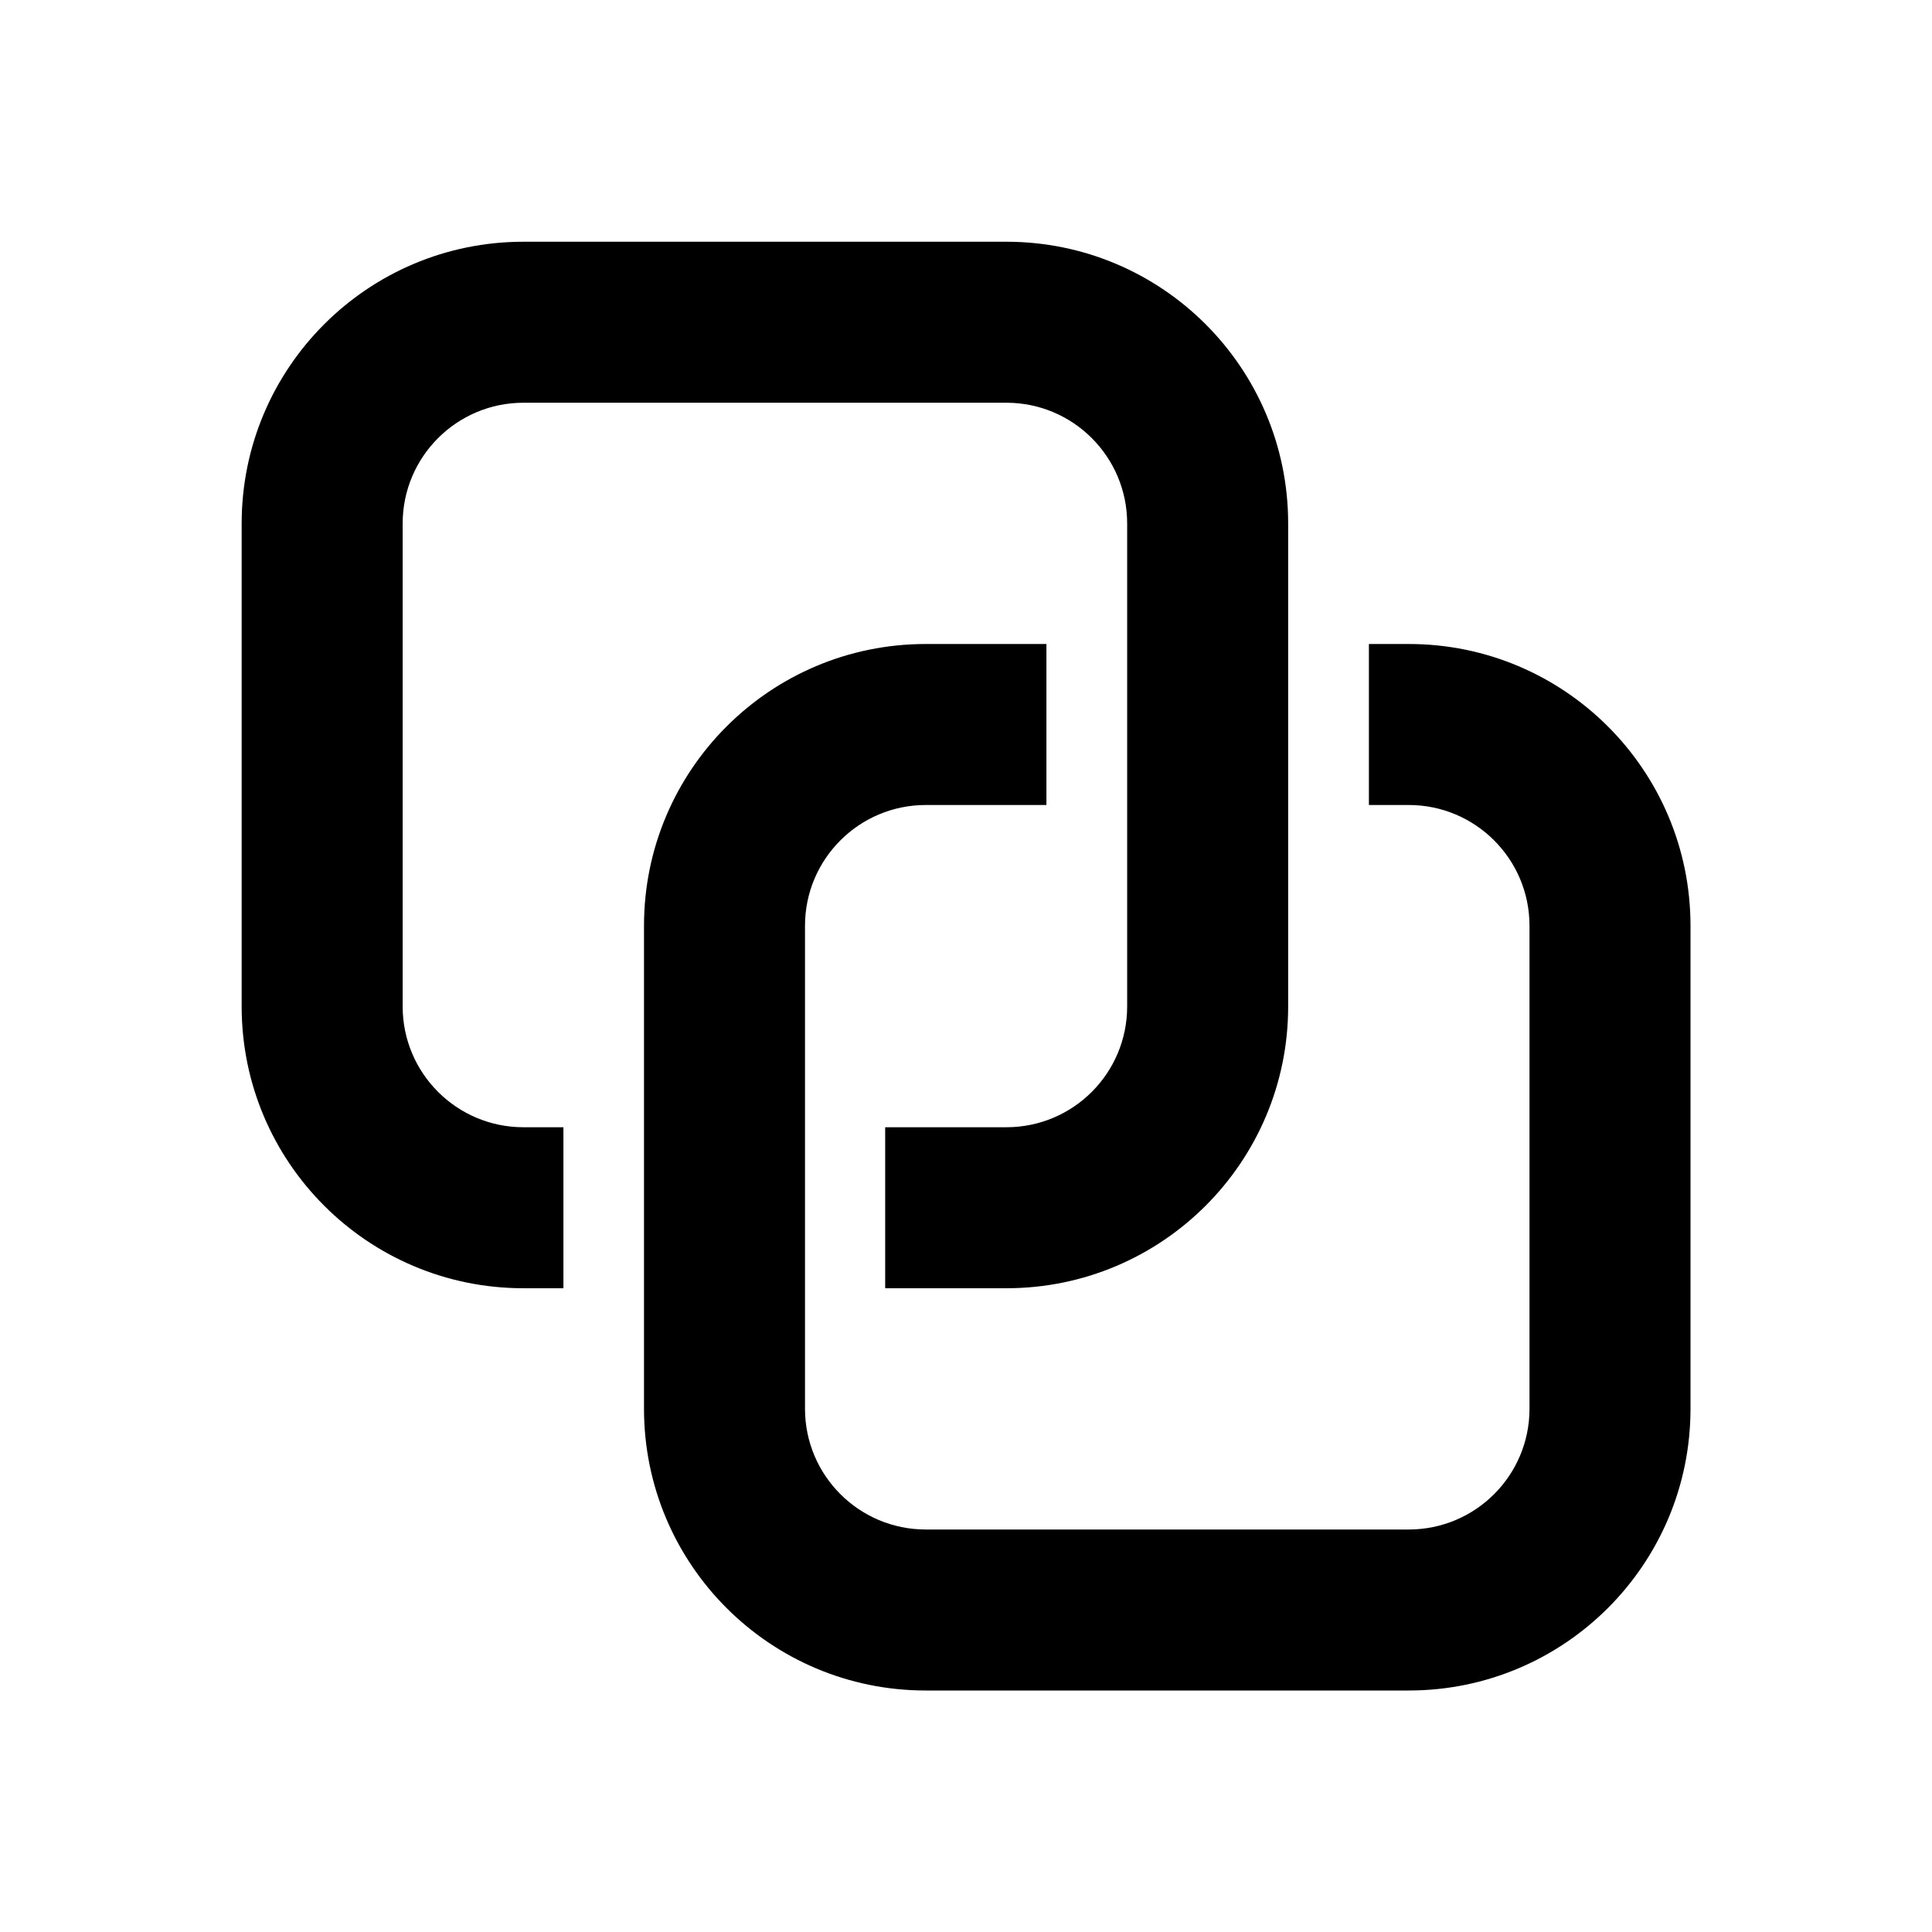 <svg xmlns="http://www.w3.org/2000/svg" viewBox="0 0 24 24" fill="none"><path d="M6.502 3.003C4.569 3.003 3.002 4.57 3.002 6.503V12.503C3.002 14.436 4.569 16.003 6.502 16.003H6.999V14.003H6.502C5.674 14.003 5.002 13.331 5.002 12.503V6.503C5.002 5.675 5.674 5.003 6.502 5.003H12.502C13.331 5.003 14.002 5.675 14.002 6.503V12.503C14.002 13.331 13.331 14.003 12.502 14.003H10.996V16.003H12.502C14.435 16.003 16.002 14.436 16.002 12.503V6.503C16.002 4.57 14.435 3.003 12.502 3.003H6.502ZM10 11.5C10 10.672 10.672 10 11.5 10H12.999V8H11.5C9.567 8 8 9.567 8 11.5V17.5C8 19.433 9.567 21 11.5 21H17.5C19.433 21 21 19.433 21 17.5V11.5C21 9.567 19.433 8 17.5 8H17.005V10H17.5C18.328 10 19 10.672 19 11.5V17.5C19 18.329 18.328 19 17.5 19H11.5C10.672 19 10 18.329 10 17.5V11.5Z" fill="currentColor"/></svg>